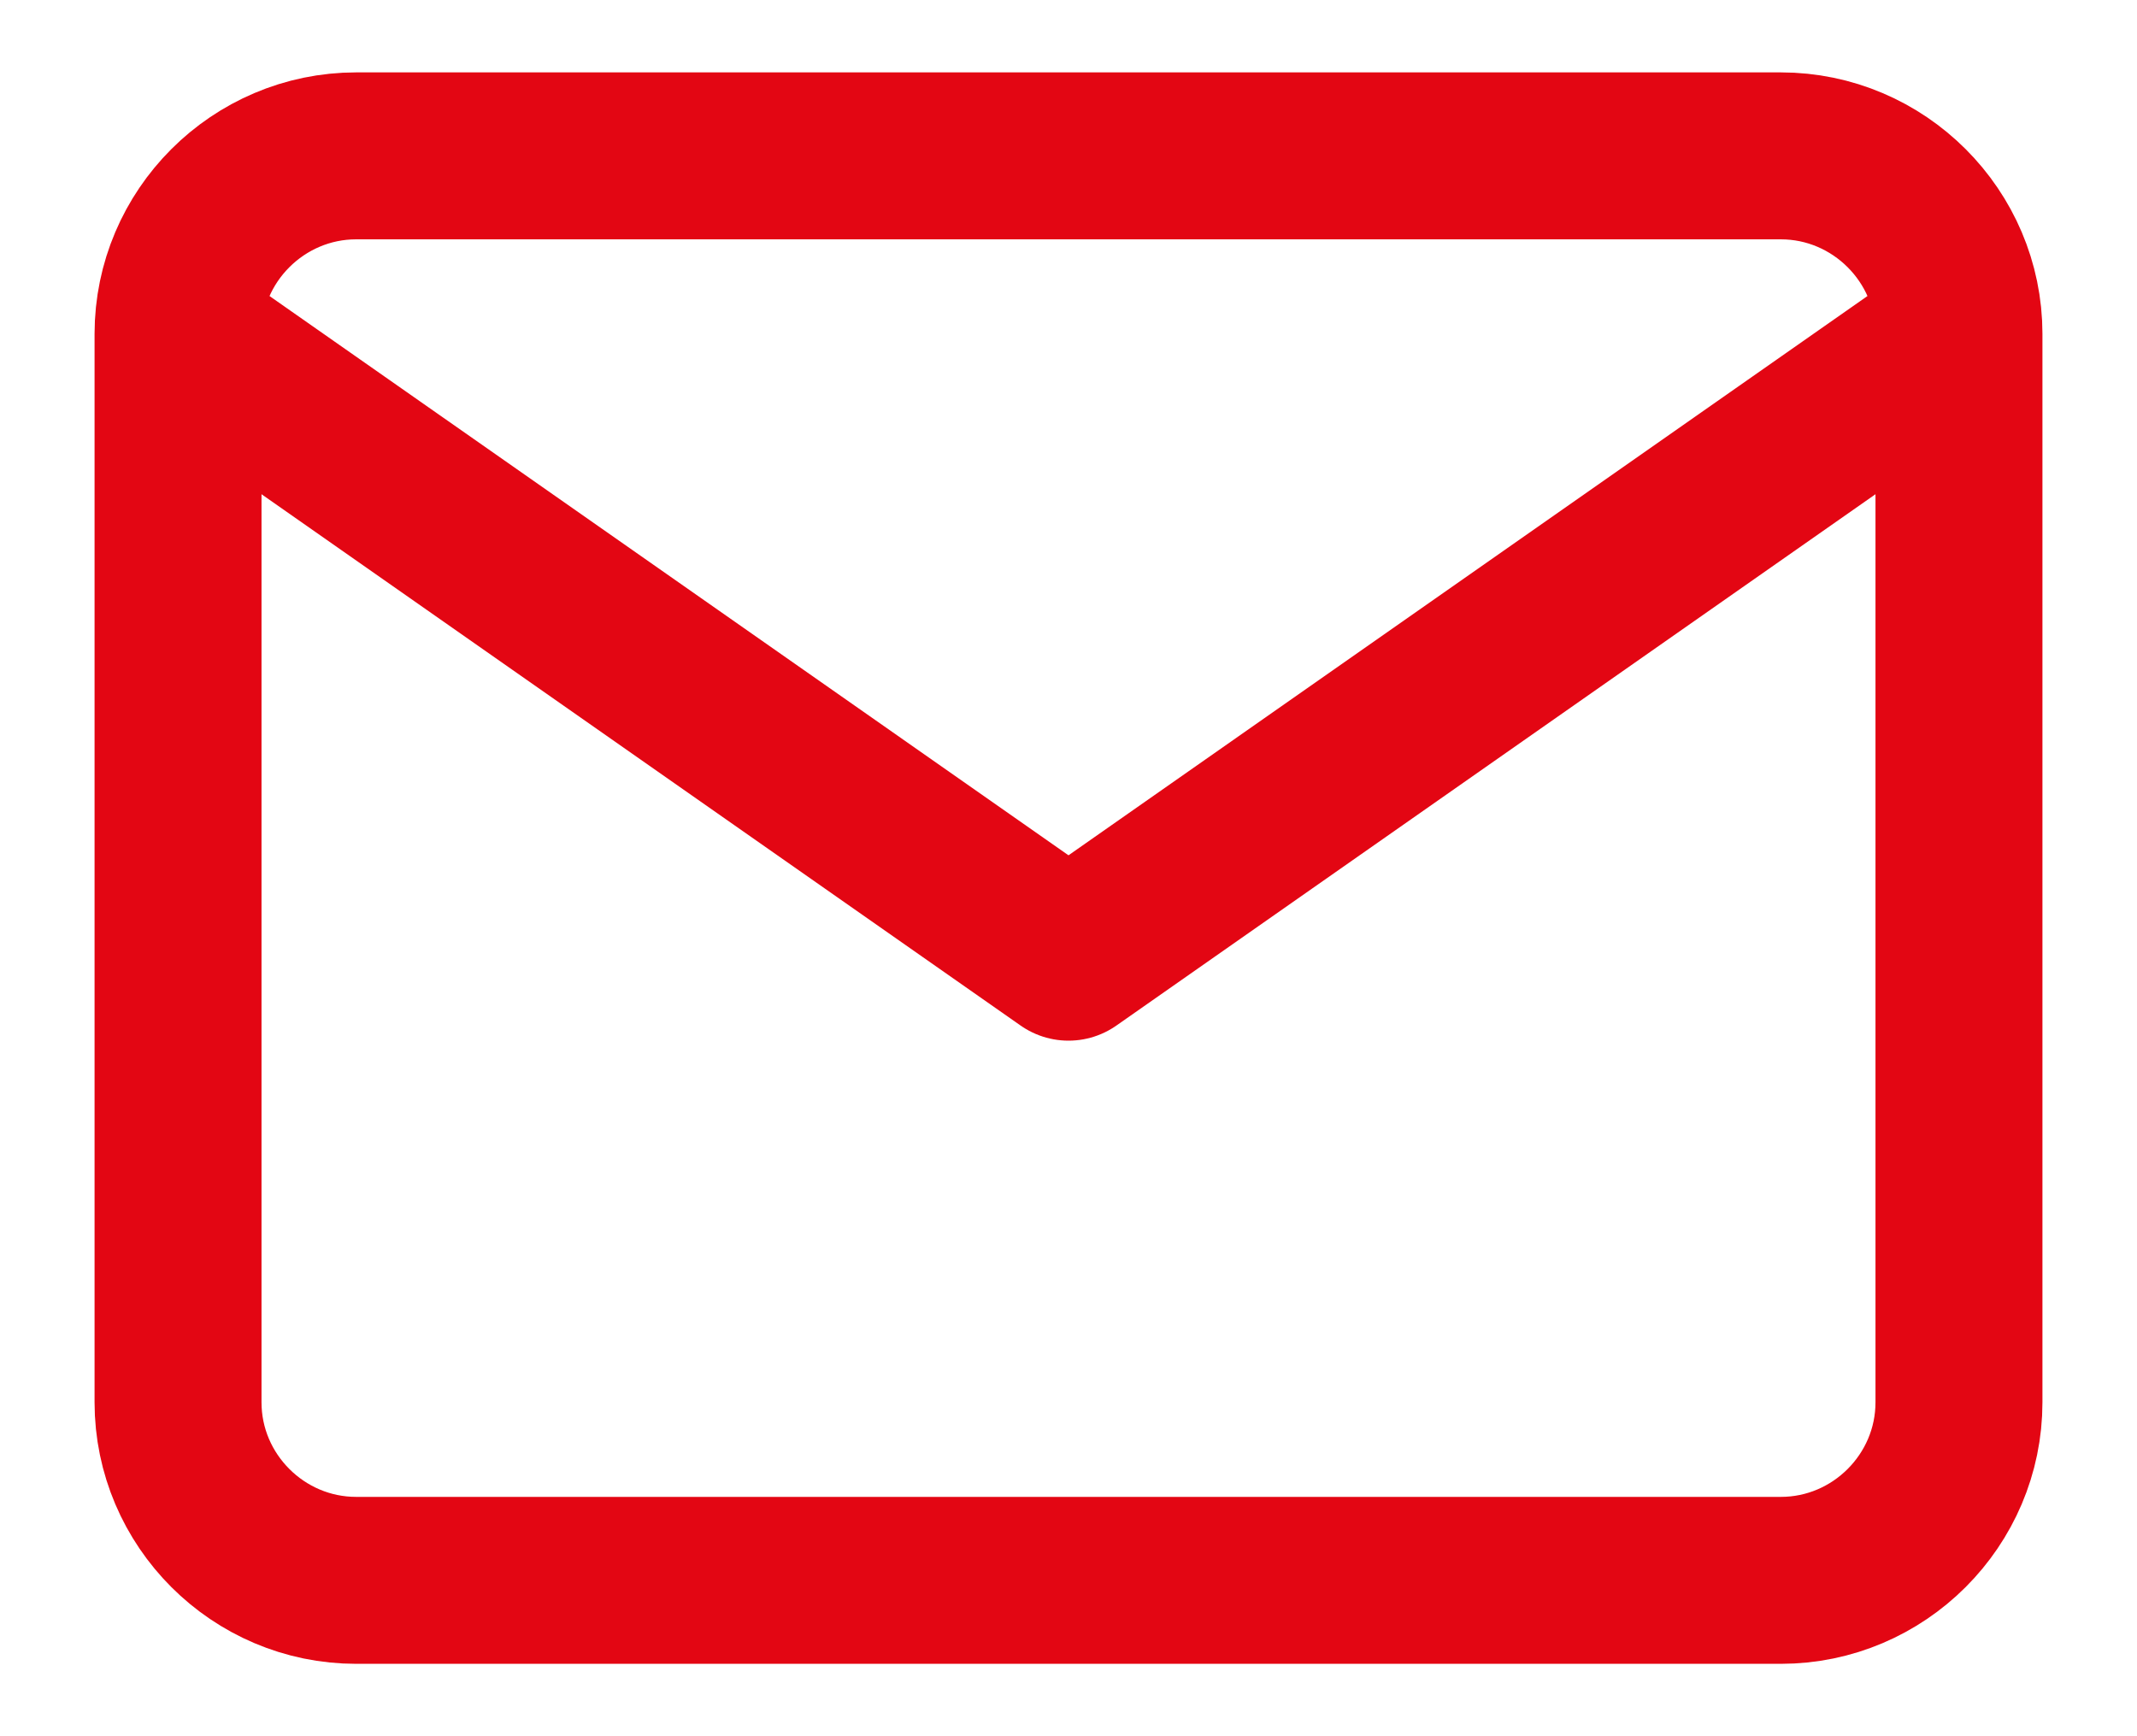 <svg width="16" height="13" viewBox="0 0 16 13" fill="none" xmlns="http://www.w3.org/2000/svg">
<path d="M14.667 2.5C14.667 1.767 14.067 1.167 13.333 1.167H2.667C1.933 1.167 1.333 1.767 1.333 2.5M14.667 2.5V10.5C14.667 11.233 14.067 11.833 13.333 11.833H2.667C1.933 11.833 1.333 11.233 1.333 10.5V2.5M14.667 2.5L8 7.167L1.333 2.5" stroke="#E30613" stroke-width="1.25" stroke-linecap="round" stroke-linejoin="round"/>
</svg>
